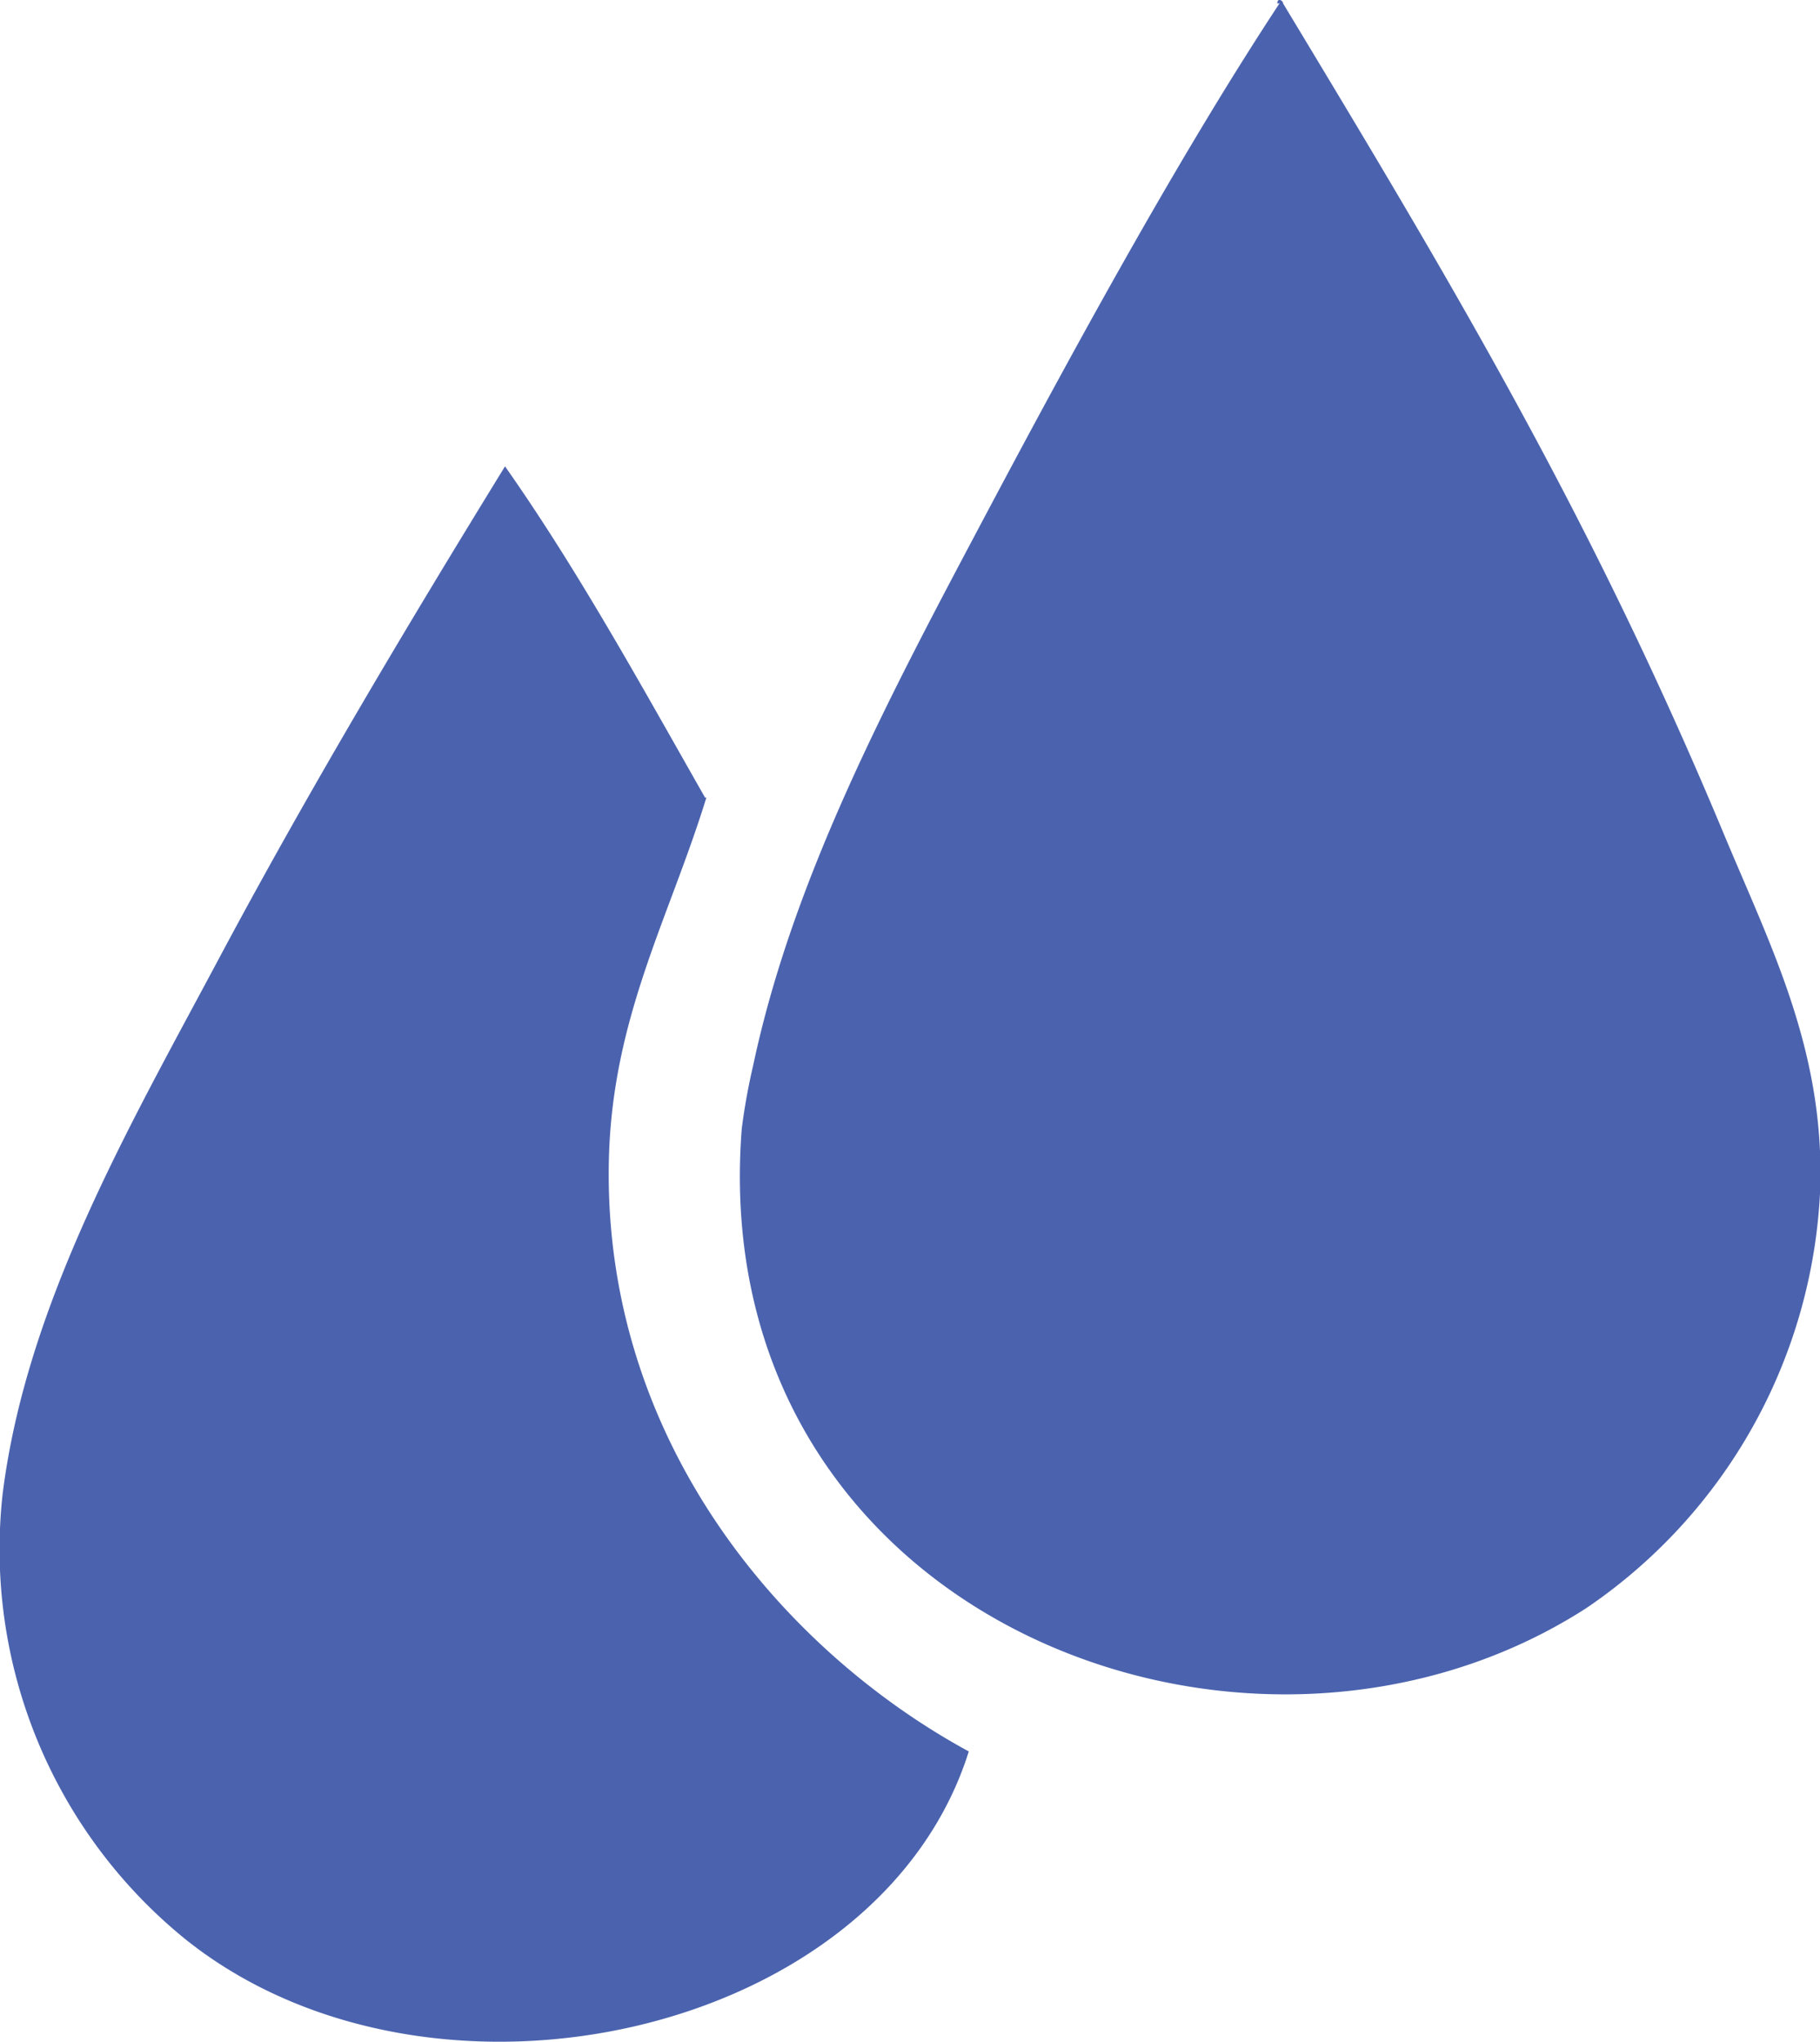 <svg id="Layer_1" data-name="Layer 1" xmlns="http://www.w3.org/2000/svg" viewBox="0 0 56.04 62.87"><defs><style>.cls-1{fill:#4b63ae;}</style></defs><path class="cls-1" d="M651.25,478.87c0-.2.18-.09.18,0,5.19,8.6,9.47,15.75,13.54,25.5,1.46,3.51,3.11,6.67,3,10.91a16.44,16.44,0,0,1-7.21,13c-10.46,6.73-27.17.24-26-14.77a19.22,19.22,0,0,1,.35-1.94c1.24-5.85,4.24-11.45,7.21-17.05,3.1-5.84,6.13-11.3,9-15.66" transform="translate(-611.92 -478.76)"/><path class="cls-1" d="M633.67,503.32c-1.14,3.7-2.88,6.74-3,11.08-.23,8.67,5.34,15.17,11.08,18.29-2.76,8.78-16.53,11.83-24.1,5.8A15.46,15.46,0,0,1,612,524.77c.73-5.87,3.93-11.37,6.68-16.53,2.85-5.34,6-10.58,8.79-15.12,2.25,3.2,4.18,6.72,6.16,10.2" transform="translate(-611.92 -478.76)"/></svg>